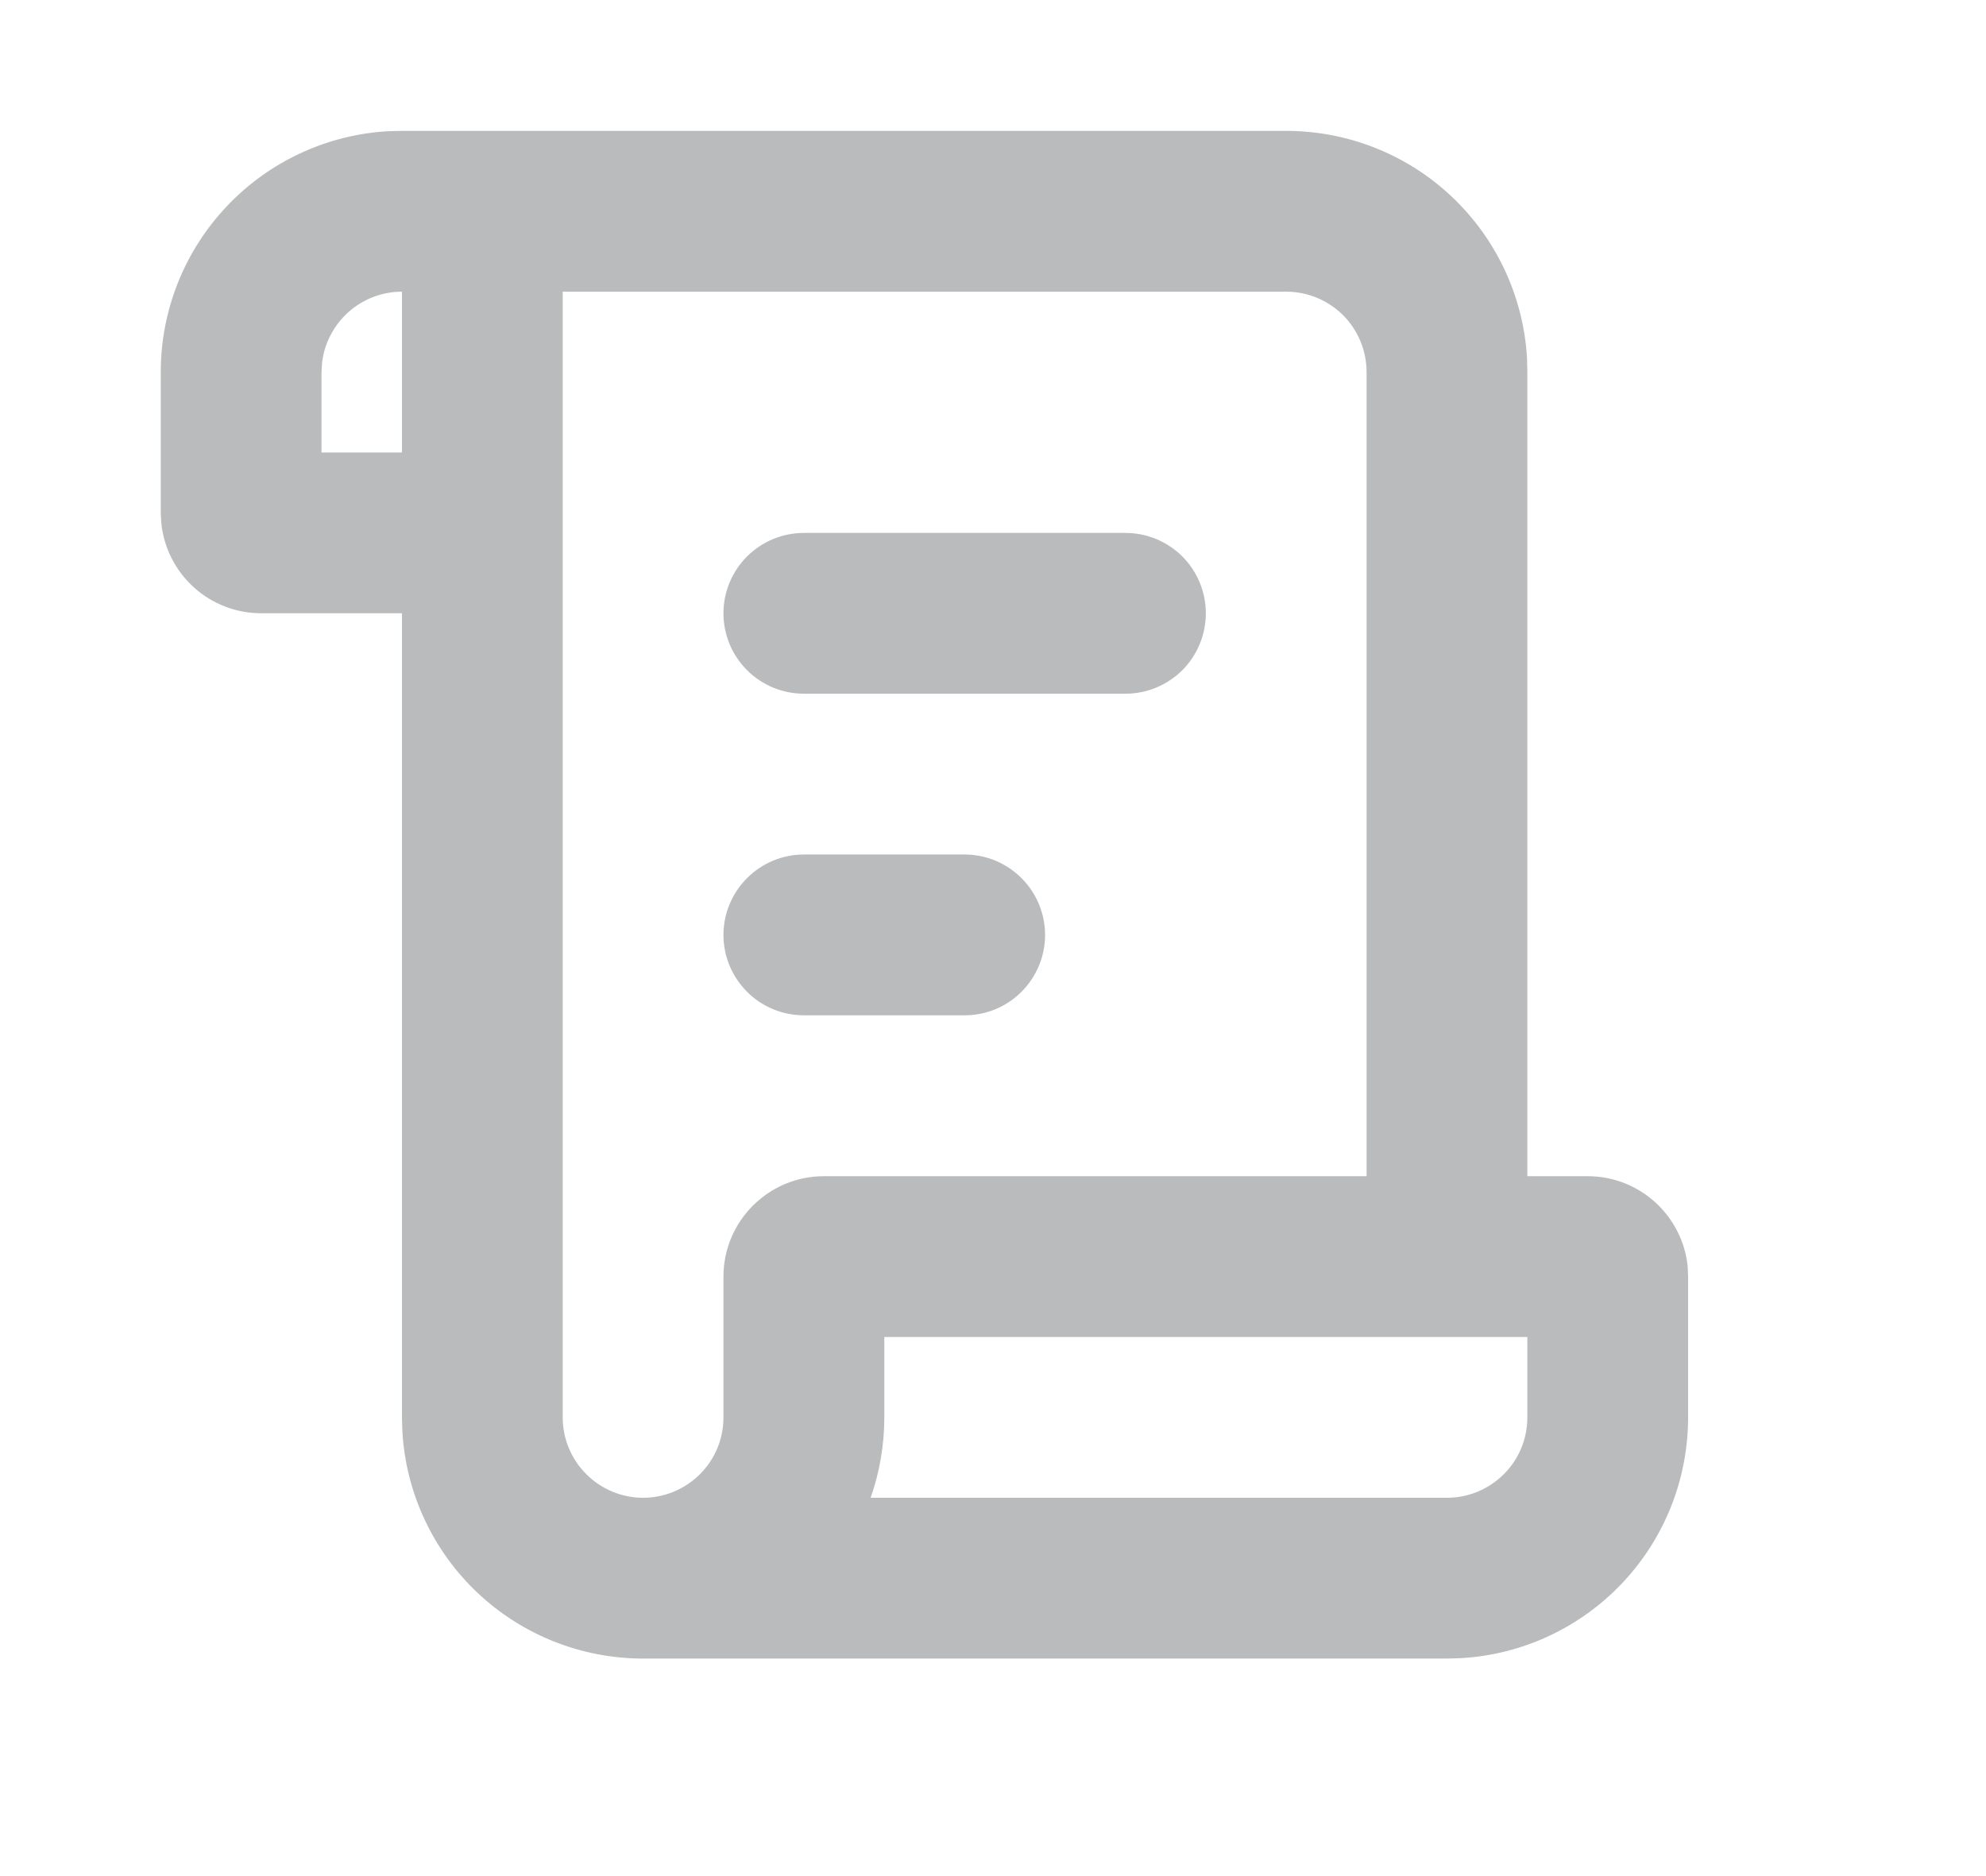 <svg xmlns="http://www.w3.org/2000/svg" width="18" height="17" viewBox="0 0 18 17" fill="none"><path d="M11.658 1.186C12.215 1.186 12.752 1.399 13.157 1.781C13.563 2.164 13.807 2.687 13.84 3.243L13.843 3.372V10.658H14.39C14.861 10.658 15.249 11.016 15.296 11.475L15.3 11.568V12.843C15.3 13.401 15.088 13.937 14.705 14.343C14.322 14.749 13.8 14.993 13.243 15.025L13.115 15.029H5.829C5.271 15.029 4.735 14.816 4.329 14.434C3.923 14.051 3.679 13.528 3.647 12.972L3.643 12.843V5.557H2.368C2.142 5.557 1.925 5.474 1.758 5.323C1.59 5.172 1.485 4.964 1.462 4.74L1.457 4.647V3.372C1.457 2.814 1.67 2.278 2.053 1.872C2.435 1.466 2.958 1.222 3.515 1.189L3.643 1.186H11.658ZM11.658 2.643H5.1V12.843C5.1 13.037 5.177 13.222 5.314 13.358C5.45 13.495 5.636 13.572 5.829 13.572C6.022 13.572 6.207 13.495 6.344 13.358C6.481 13.222 6.557 13.037 6.557 12.843V11.568C6.557 11.066 6.965 10.658 7.468 10.658H12.386V3.372C12.386 3.178 12.309 2.993 12.173 2.856C12.036 2.72 11.851 2.643 11.658 2.643ZM13.843 12.115H8.015V12.843C8.015 13.098 7.971 13.344 7.891 13.572H13.115C13.308 13.572 13.493 13.495 13.63 13.358C13.767 13.222 13.843 13.037 13.843 12.843V12.115ZM8.743 7.743C8.936 7.743 9.122 7.82 9.258 7.957C9.395 8.093 9.472 8.279 9.472 8.472C9.472 8.665 9.395 8.85 9.258 8.987C9.122 9.124 8.936 9.2 8.743 9.2H7.286C7.093 9.2 6.907 9.124 6.771 8.987C6.634 8.85 6.557 8.665 6.557 8.472C6.557 8.279 6.634 8.093 6.771 7.957C6.907 7.82 7.093 7.743 7.286 7.743H8.743ZM10.2 4.829C10.394 4.829 10.579 4.906 10.716 5.042C10.852 5.179 10.929 5.364 10.929 5.557C10.929 5.751 10.852 5.936 10.716 6.073C10.579 6.209 10.394 6.286 10.2 6.286H7.286C7.093 6.286 6.907 6.209 6.771 6.073C6.634 5.936 6.557 5.751 6.557 5.557C6.557 5.364 6.634 5.179 6.771 5.042C6.907 4.906 7.093 4.829 7.286 4.829H10.2ZM3.643 2.643C3.464 2.643 3.292 2.709 3.159 2.827C3.026 2.946 2.94 3.109 2.919 3.286L2.914 3.372V4.1H3.643V2.643Z" fill="#9C9EA0" fill-opacity="0.7"></path></svg>